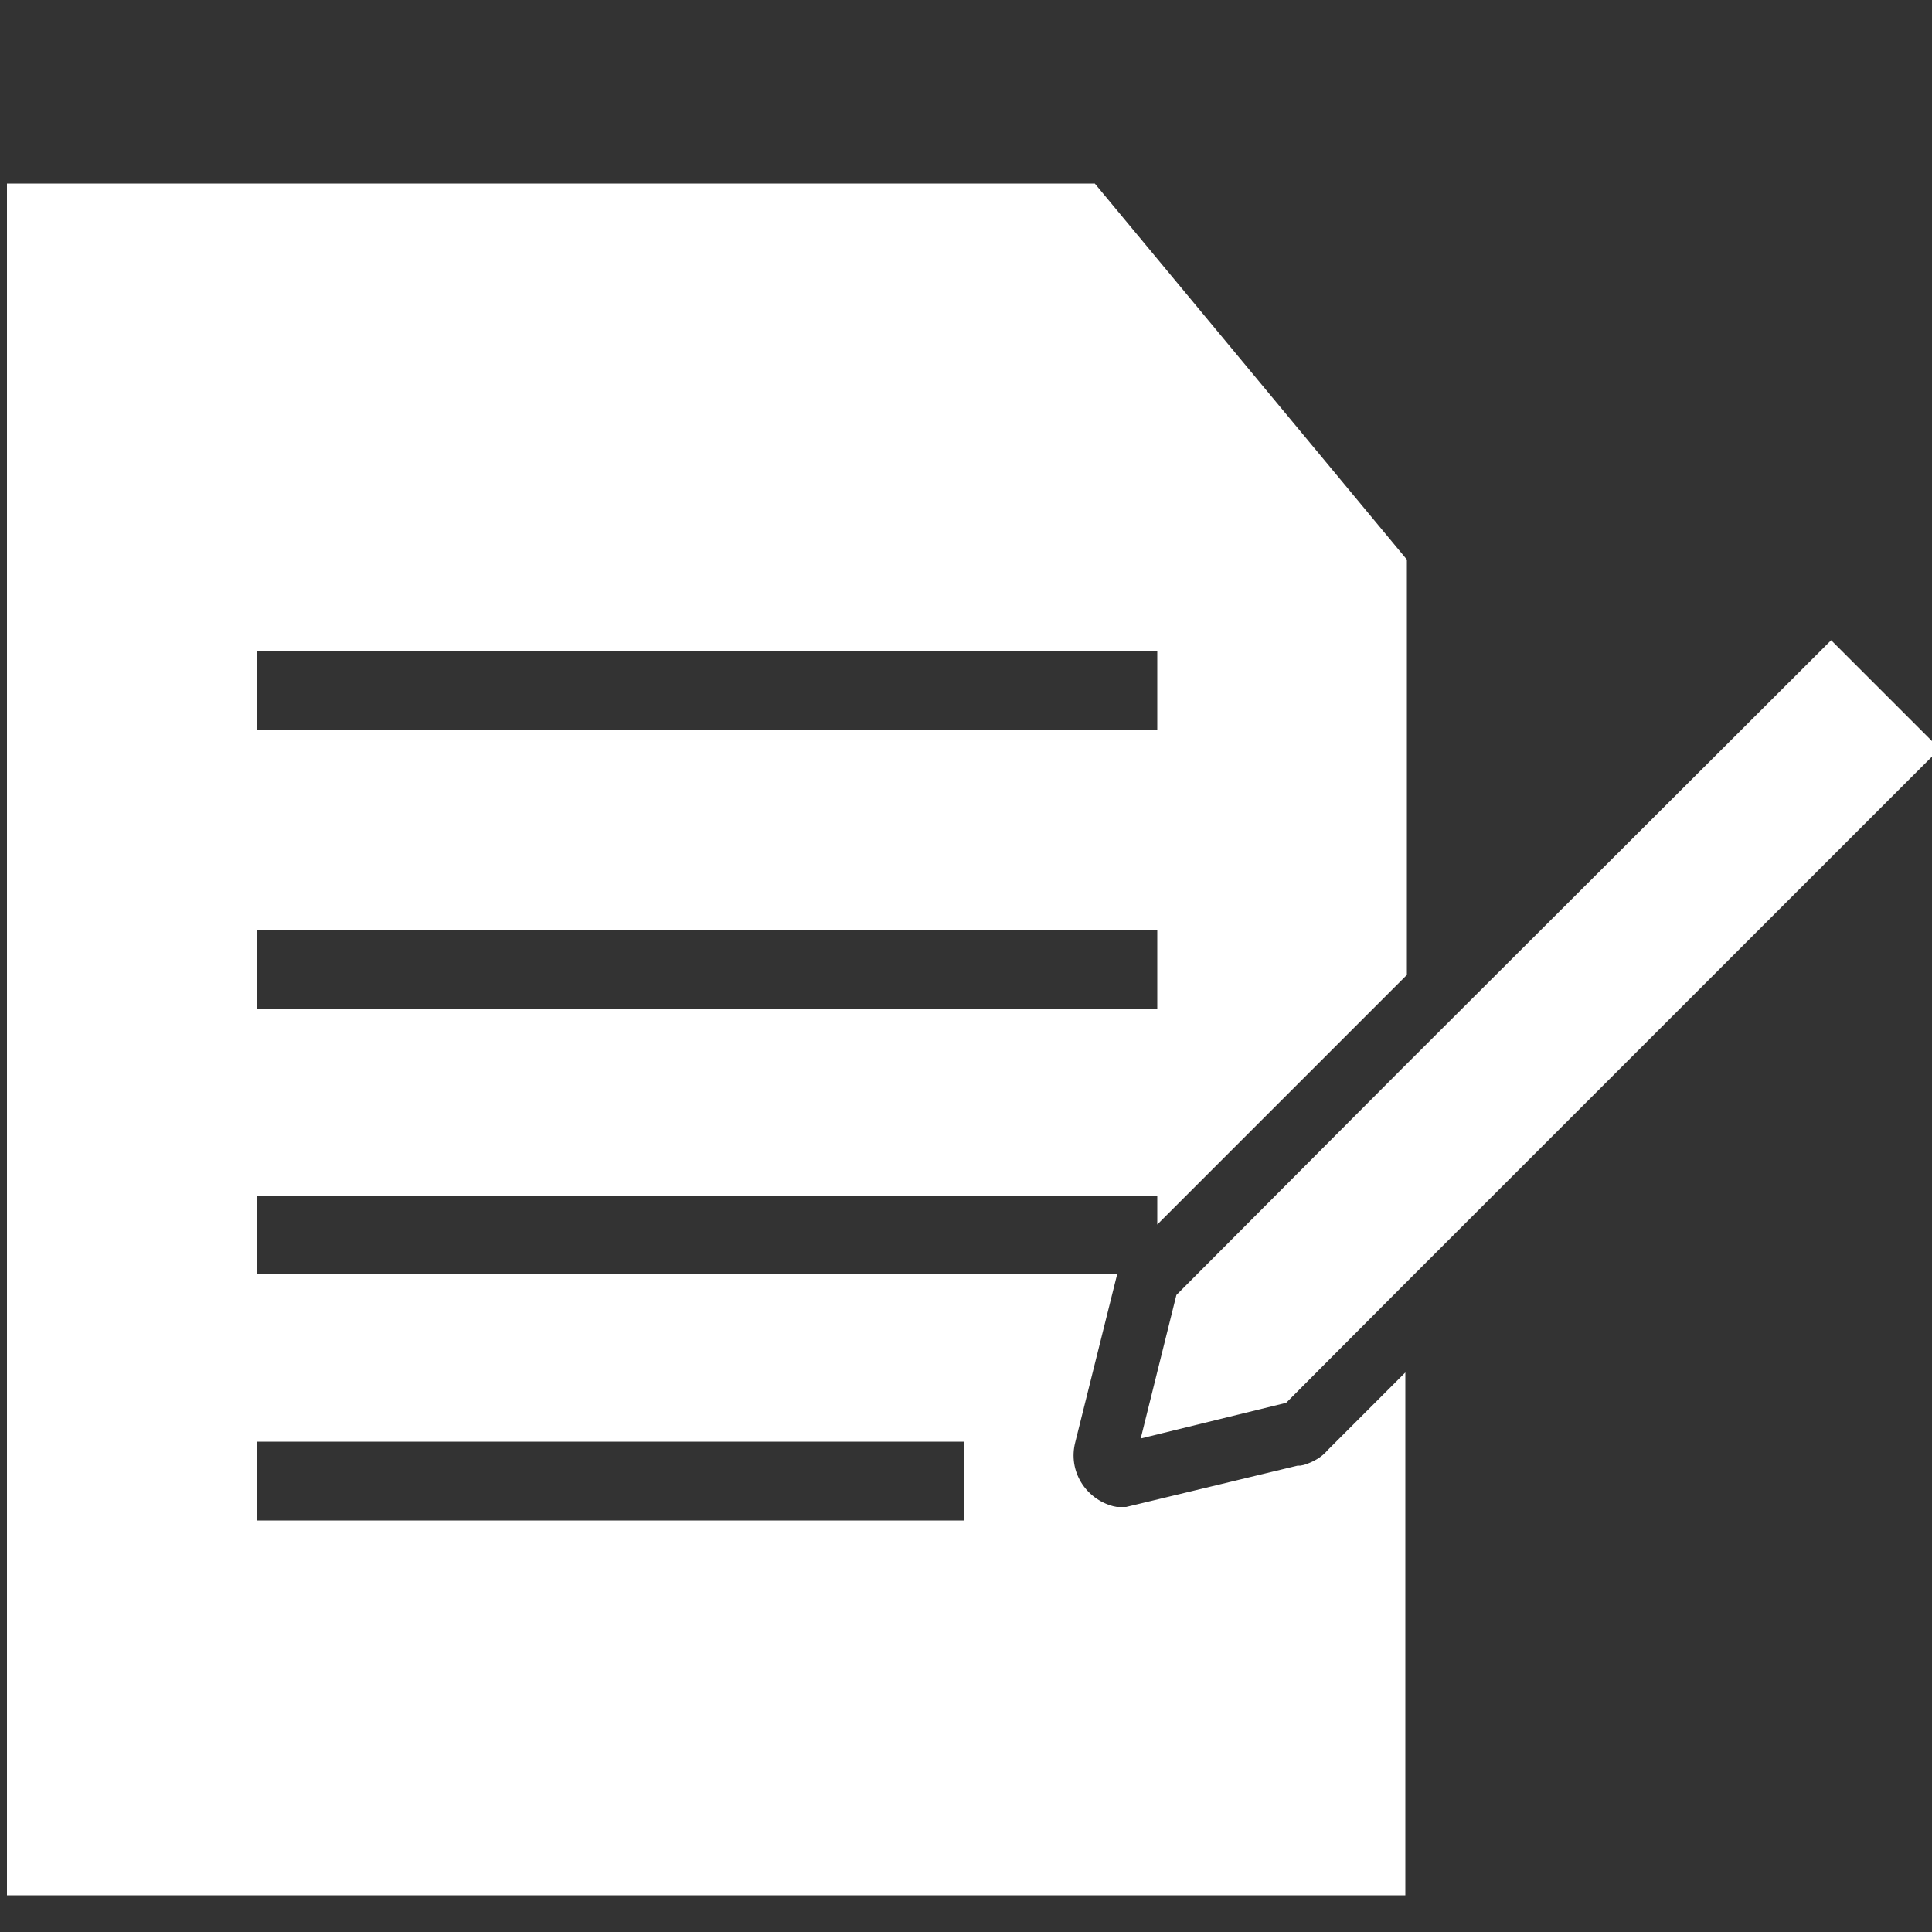 <?xml version="1.0" encoding="utf-8"?>
<!-- Generator: Adobe Illustrator 25.3.1, SVG Export Plug-In . SVG Version: 6.00 Build 0)  -->
<svg version="1.1" id="Layer_1" xmlns="http://www.w3.org/2000/svg" xmlns:xlink="http://www.w3.org/1999/xlink" x="0px" y="0px"
	 viewBox="0 0 500 500" style="enable-background:new 0 0 500 500;" xml:space="preserve">
<rect x="0" y="0" width="500" height="500" fill="#333333" stroke="none"/>
<style type="text/css">
	.st0{display:none;fill:#FFFFFF;stroke:#FFFFFF;stroke-miterlimit:10;}
	.st1{fill:#FFFFFF;stroke:#FFFFFF;stroke-miterlimit:10;}
</style>
<g>
	<rect x="65.9" y="372.8" class="st0" width="184.2" height="21.4"/>
	<rect x="65.9" y="240.2" class="st0" width="234.1" height="21.4"/>
	<path class="st0" d="M292.2,323.5l7.7-7.7V309h-234v21.2h222.4V330C289,327.5,290.2,325.2,292.2,323.5z"/>
	<rect x="65.9" y="167.9" class="st0" width="234.1" height="21.4"/>
	<path class="st1" d="M337.6,379.6l-1,0.2h-0.7l-44.4,10.7H289l-1-0.2c-7.5-2-12.2-9.5-10.2-17.2l10.7-42.9H65.9V309H300v6.7
		l63.6-63.6V145l-80.5-97H2.3v442h360.9V356.4L344,375.6C342.3,377.6,340.1,378.8,337.6,379.6z M65.9,167.9H300v21.4H65.9V167.9z
		 M65.9,240.2H300v21.4H65.9V240.2z M250.1,394H65.9v-21.4h184.2L250.1,394L250.1,394z"/>
	<polygon class="st1" points="473.9,166.4 363.2,276.9 304.9,335.4 295.9,371.6 332.6,362.6 363.2,331.9 501.3,193.8 	"/>
	<path class="st0" d="M299.9,328v-12.2l-7.7,7.7c-2,1.7-3.2,4-4,6.7v0.2h9.5c0.2-0.2,0.2-0.2,0.5-0.5L299.9,328z"/>
	<path class="st1" d="M503.8,191.6L503.8,191.6L503.8,191.6z"/>
	<path class="st1" d="M331.8,363.3L331.8,363.3L331.8,363.3z M304.4,335.9L304.4,335.9L304.4,335.9z"/>
</g>
</svg>
